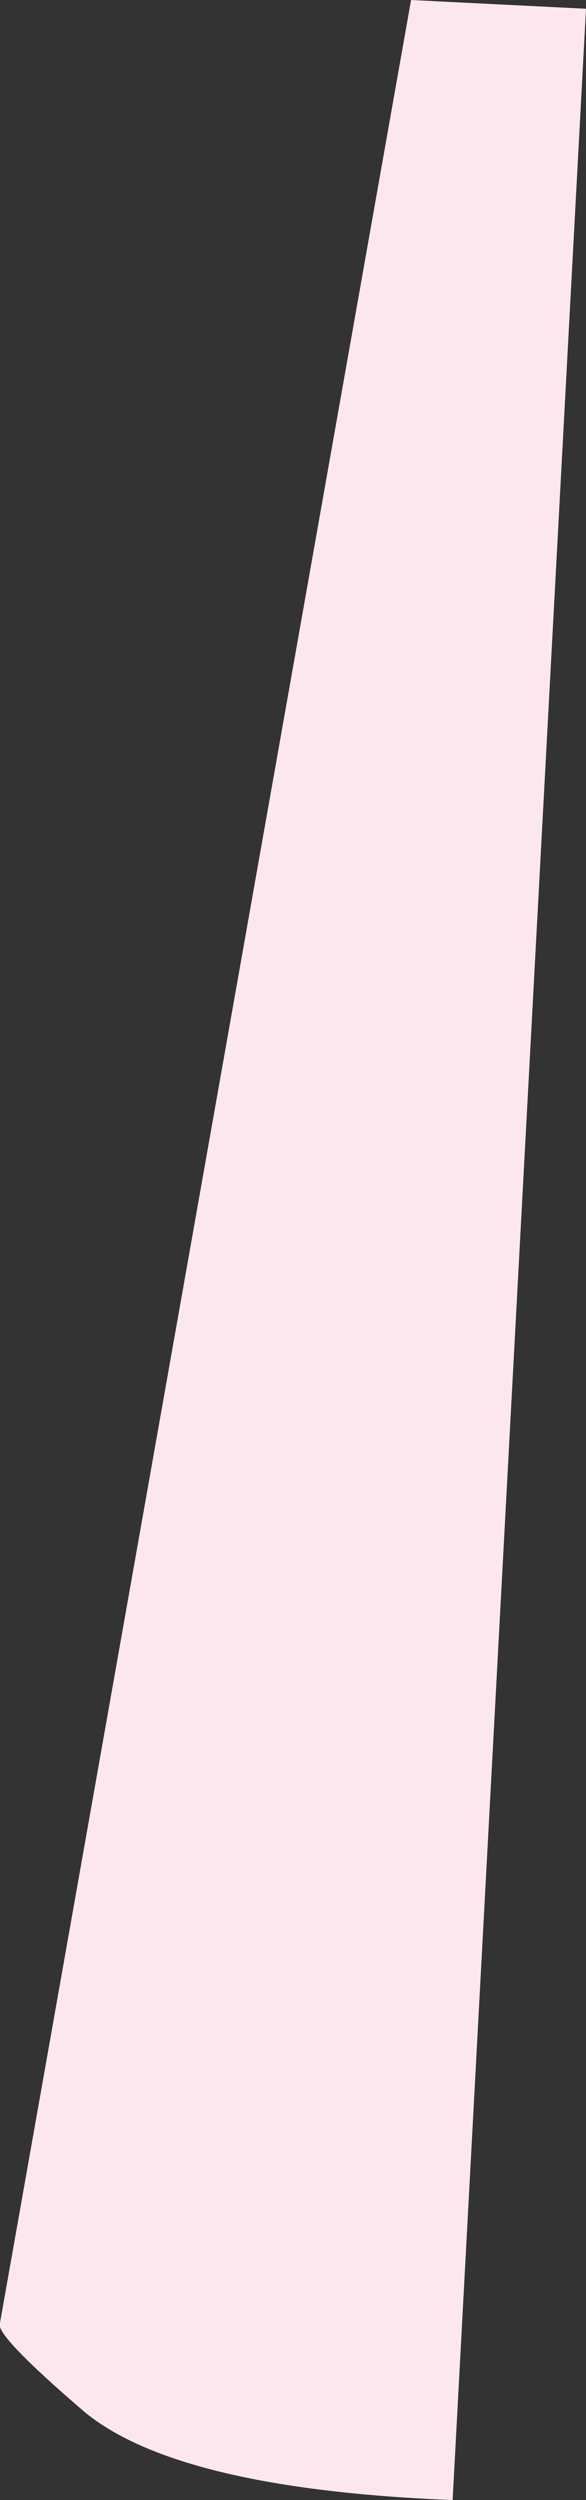 <?xml version="1.0" encoding="UTF-8" standalone="no"?>
<svg xmlns:xlink="http://www.w3.org/1999/xlink" height="57.15px" width="13.4px" xmlns="http://www.w3.org/2000/svg">
  <rect width="100%" height="100%" fill="#333333" stroke="none"/>
  <g transform="matrix(1.0, 0.0, 0.0, 1.0, 0.0, 0.0)">
    <path d="M9.4 0.0 L13.4 0.2 10.35 57.15 Q4.1 56.9 1.95 55.15 -0.15 53.35 0.0 53.1 L9.4 0.0" fill="#fce7ef" fill-rule="evenodd" stroke="none"/>
  </g>
</svg>
